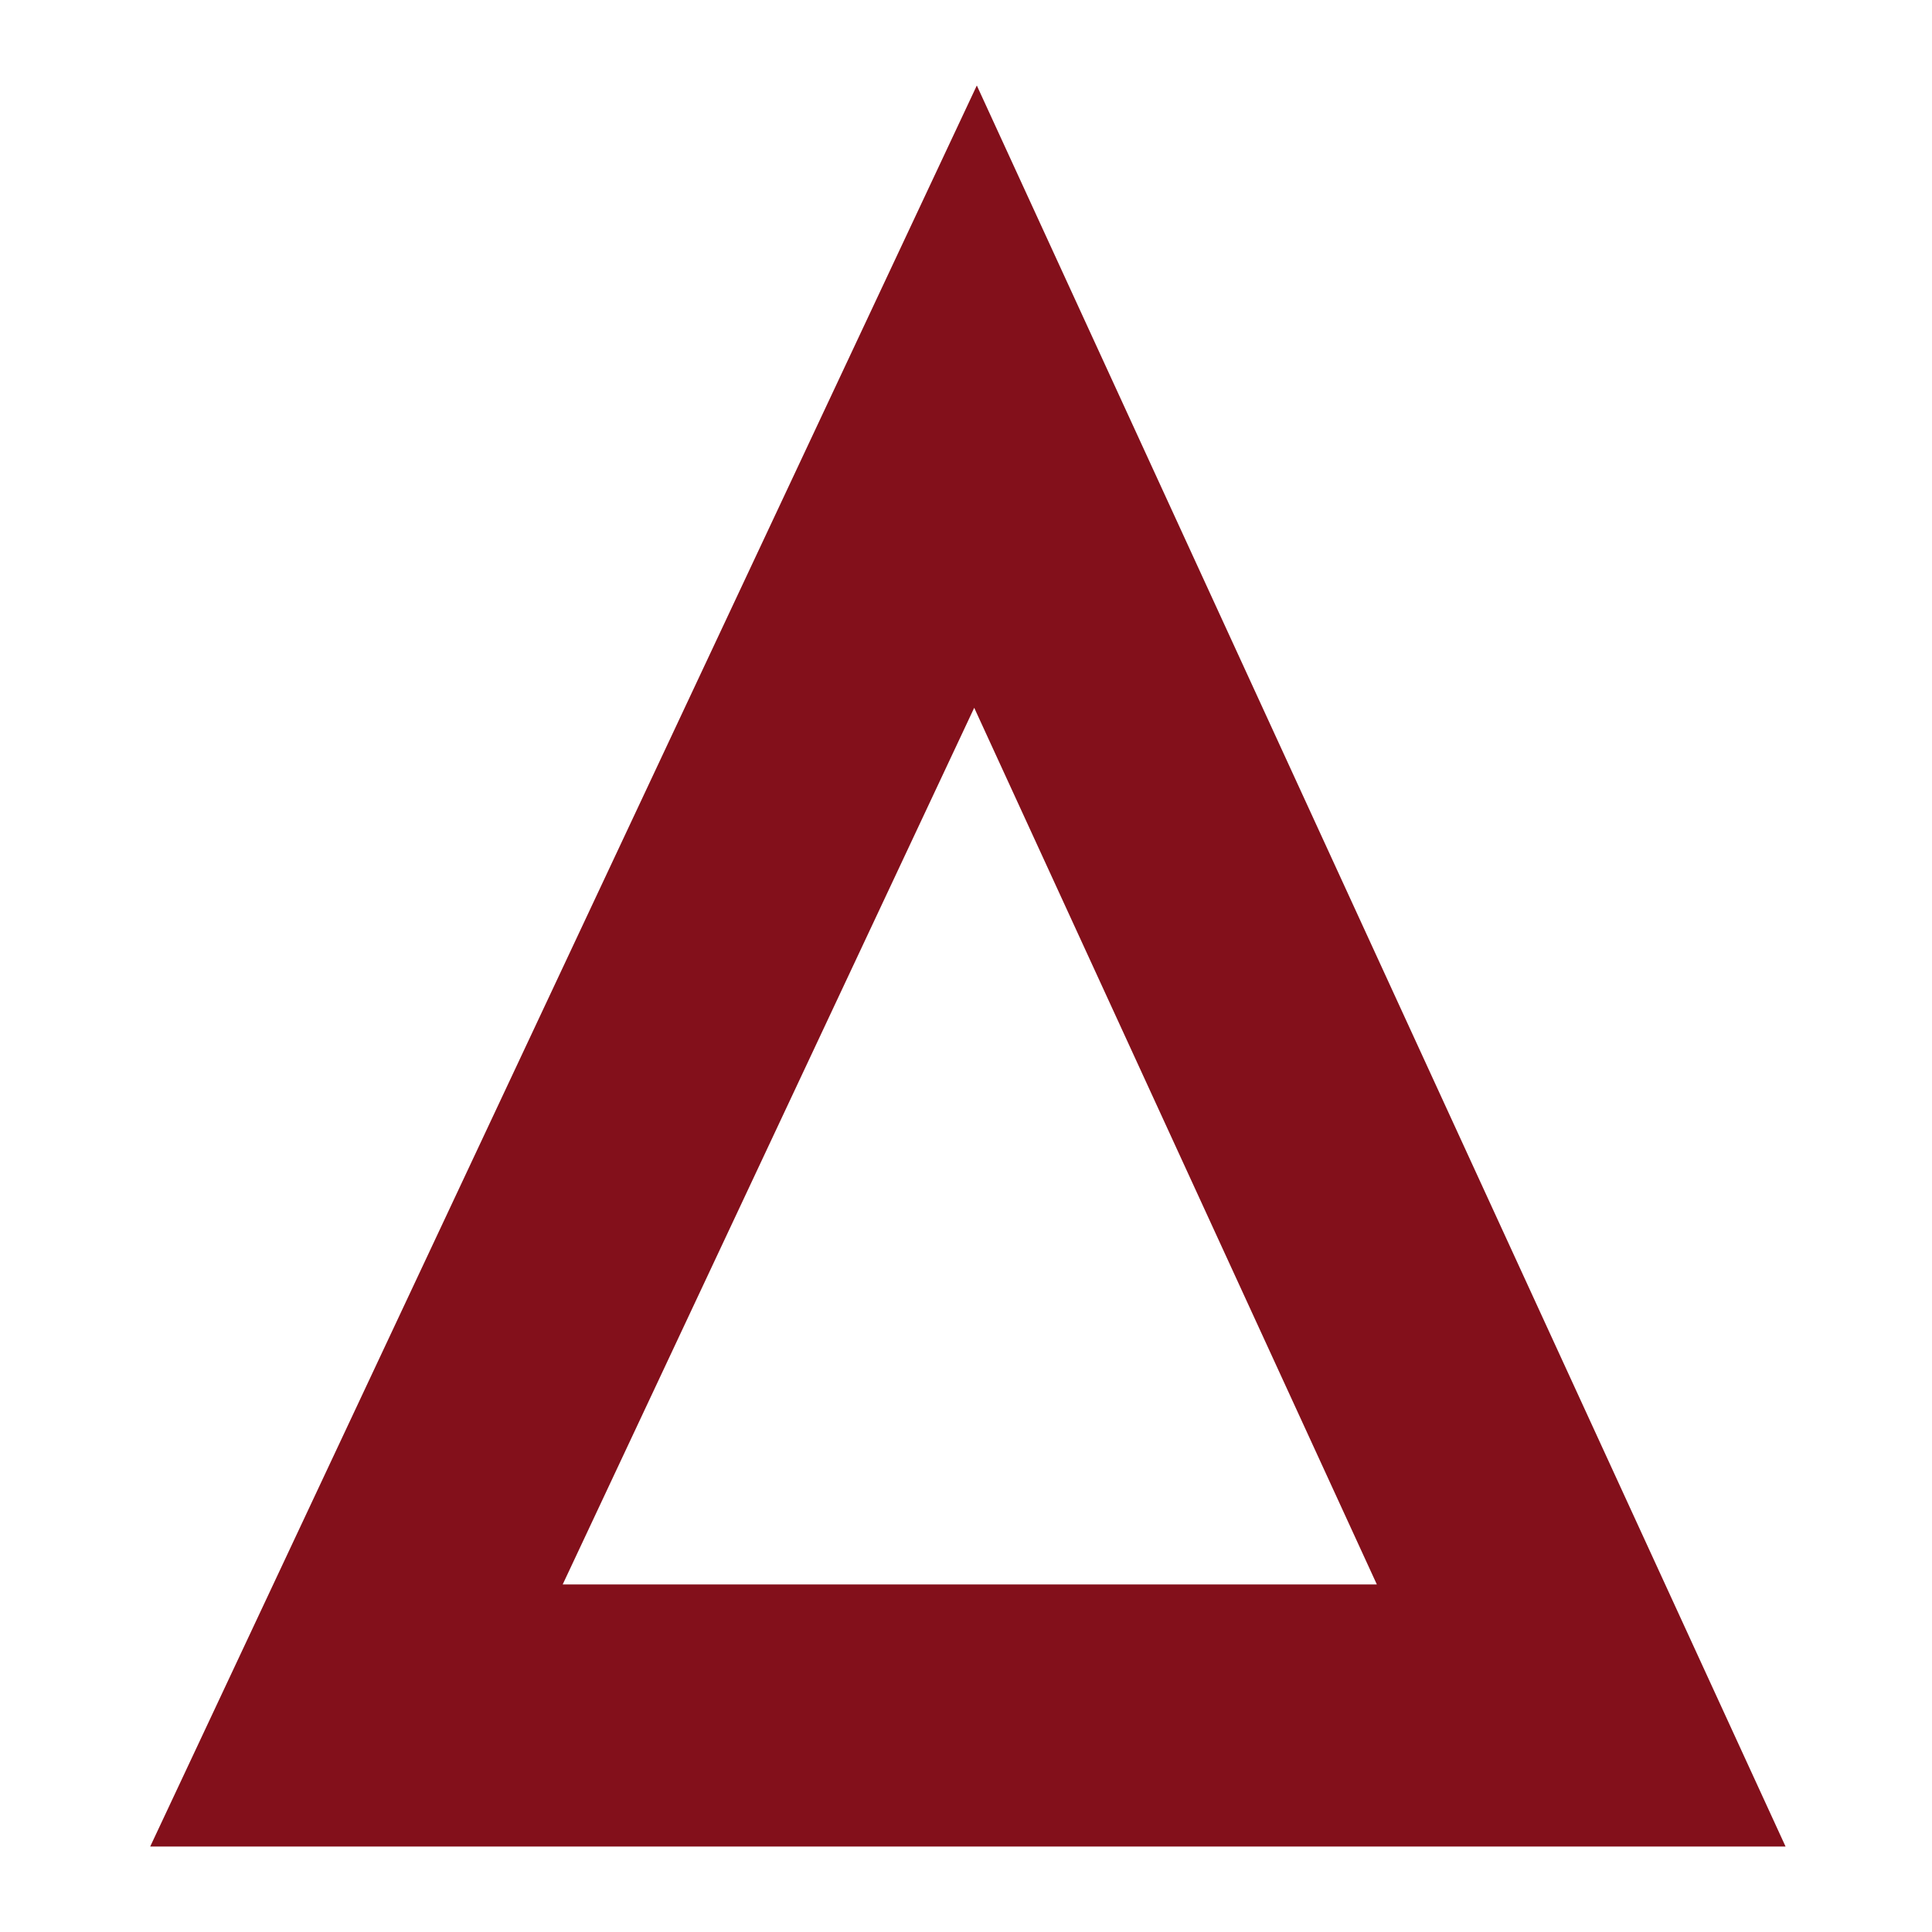 <?xml version="1.0" encoding="utf-8"?>
<svg version="1.1" id="Laag_1" xmlns="http://www.w3.org/2000/svg" xmlns:xlink="http://www.w3.org/1999/xlink" x="0px"
     y="0px"
     viewBox="0 0 200 200" style="enable-background:new 0 0 200 200;" xml:space="preserve">
<style type="text/css">
	.st0{fill:#83101b;}
</style>
    <path class="st0" d="M100.85,73.27l41.68,90.75H58.25L100.85,73.27z M101.12,8.85L15.55,191.15h169.29L101.12,8.85z"/>
</svg>
